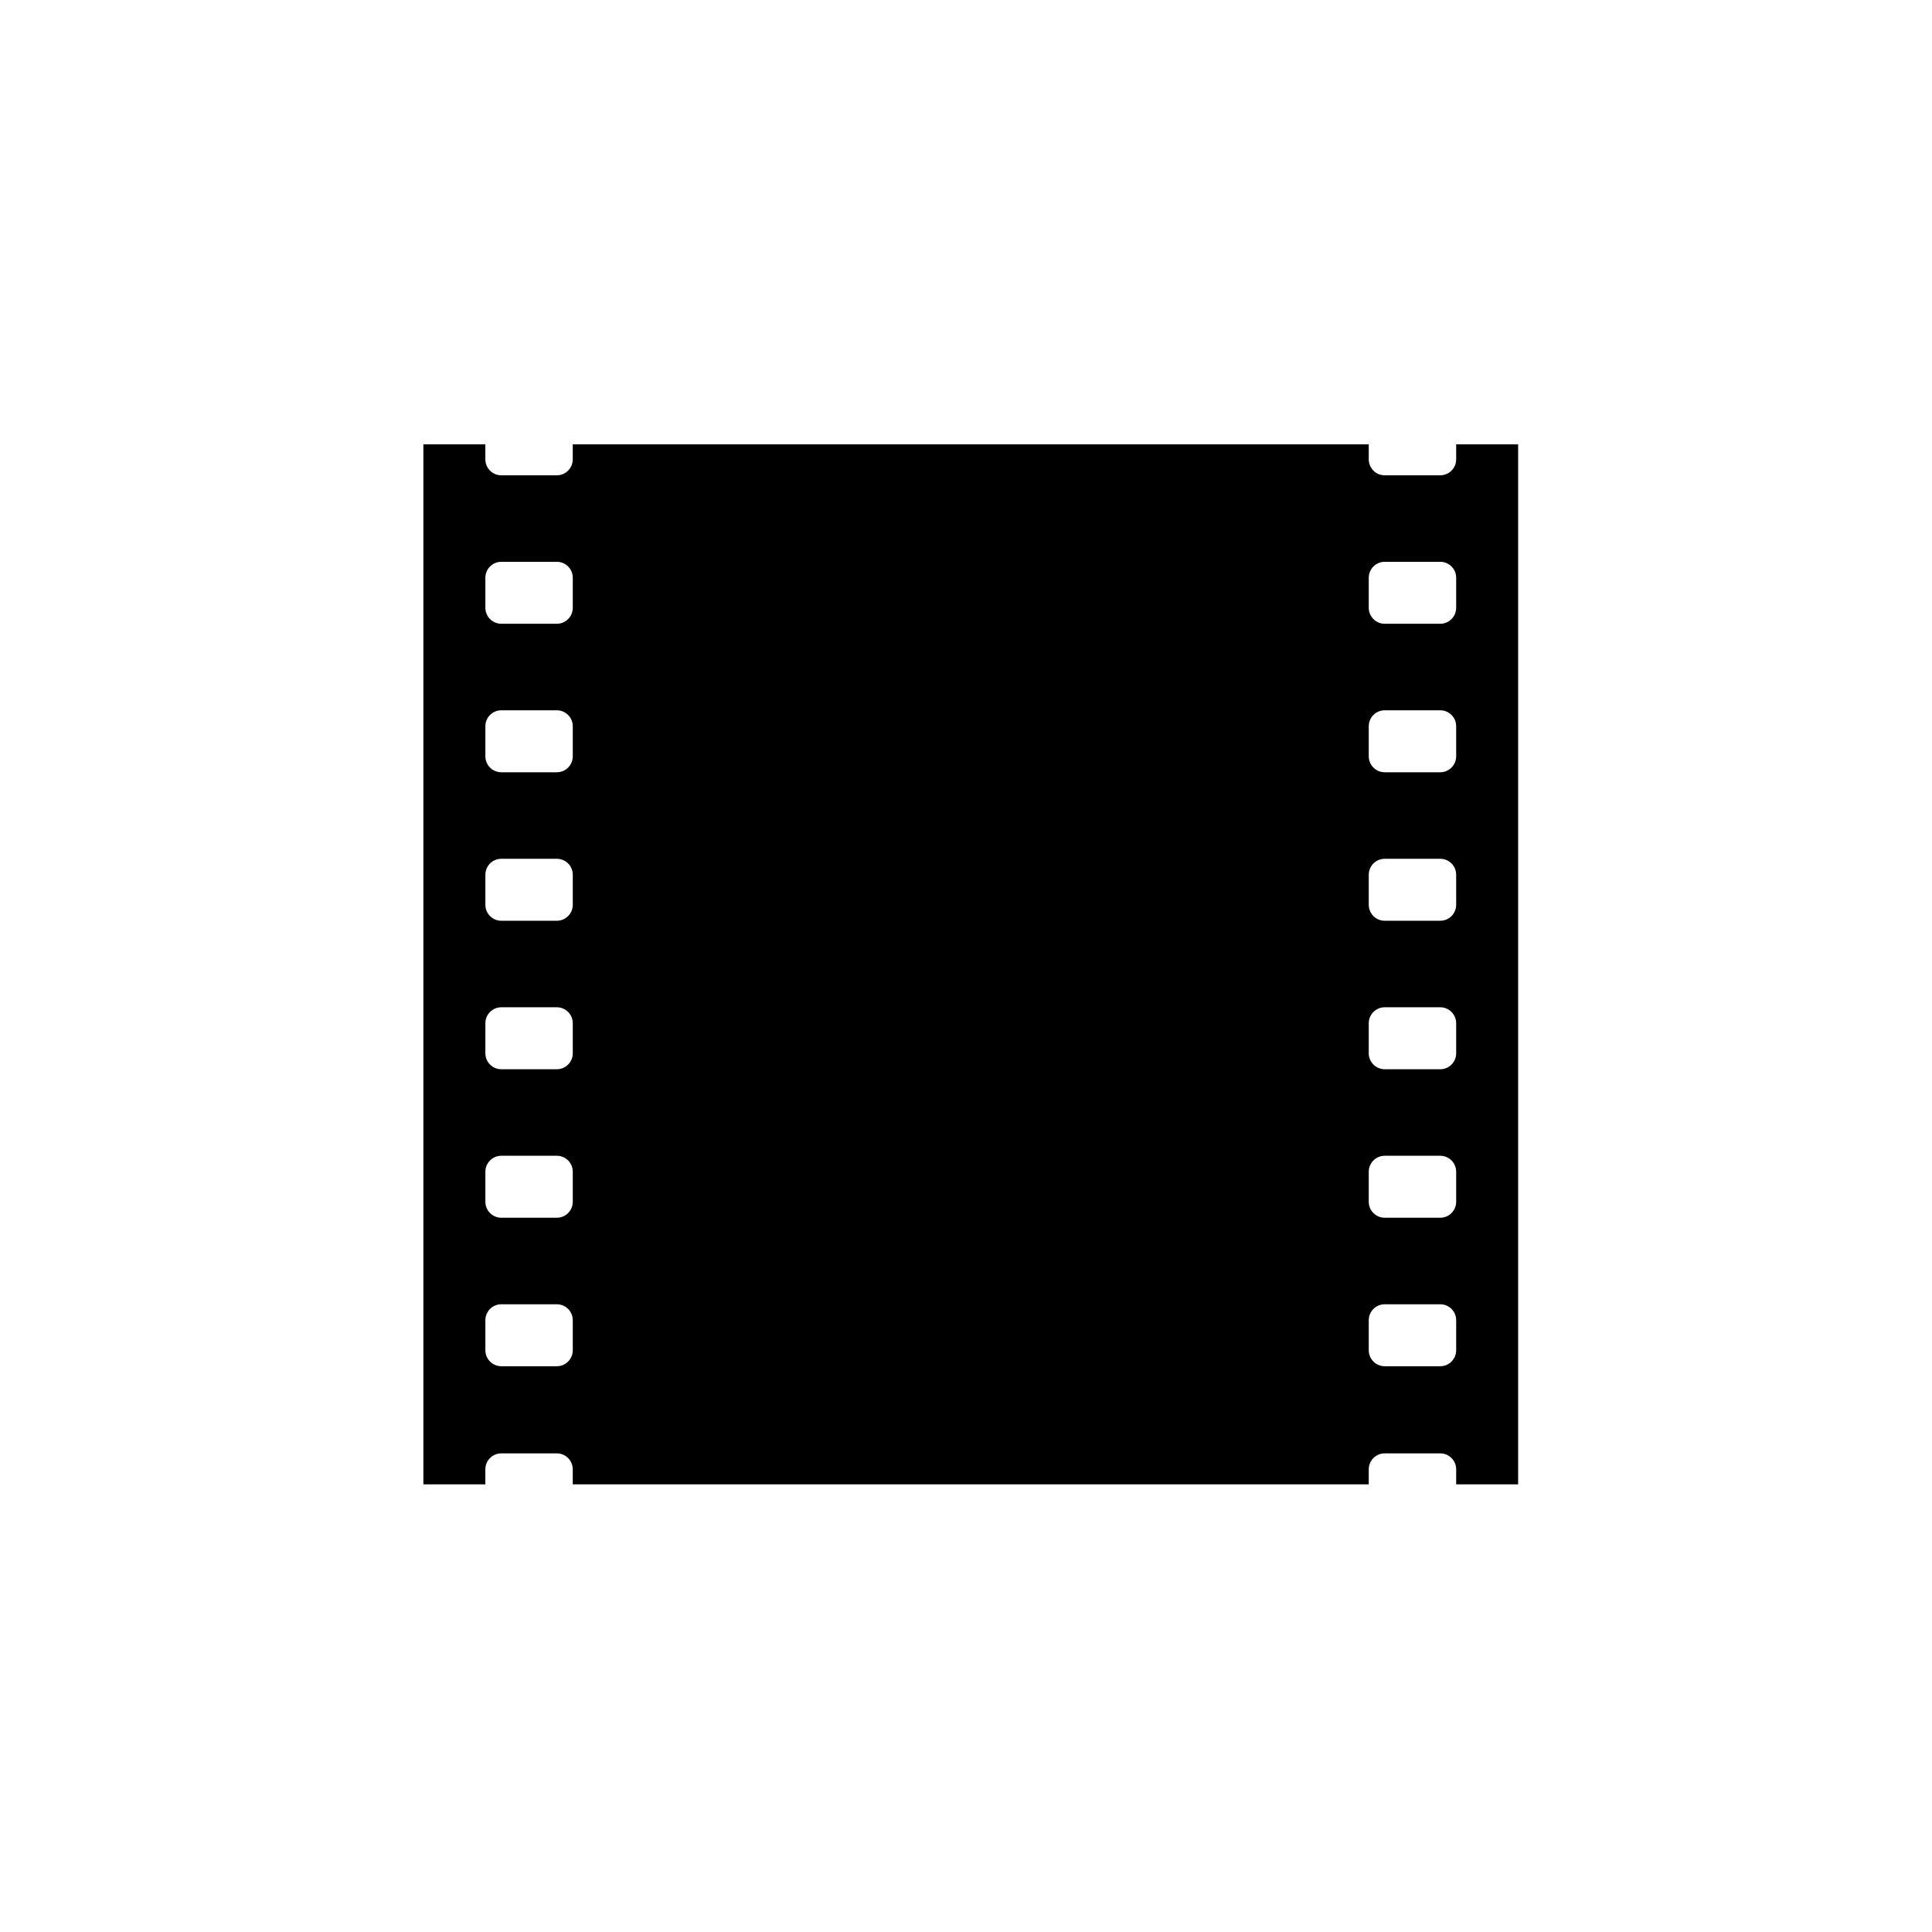 <?xml version="1.0" encoding="UTF-8"?>
<!-- Uploaded to: ICON Repo, www.iconrepo.com, Generator: ICON Repo Mixer Tools -->
<svg fill="#000000" width="800px" height="800px" version="1.1" viewBox="144 144 512 512" xmlns="http://www.w3.org/2000/svg">
 <path d="m529.9 261.75h16.422v275.62h-16.422v-3.981c0-2.336-1.891-4.231-4.227-4.231h-14.707c-2.336 0-4.231 1.895-4.231 4.231v3.981h-210.95v-3.981c0-2.336-1.895-4.231-4.231-4.231h-14.699c-2.34 0-4.231 1.895-4.231 4.231v3.981h-16.422v-275.62h16.422v3.981c0 2.336 1.891 4.231 4.231 4.231h14.699c2.336 0 4.231-1.895 4.231-4.231v-3.981h210.95v3.981c0 2.336 1.895 4.231 4.231 4.231h14.707c2.336 0 4.227-1.895 4.227-4.231zm-257.27 232.12c0-2.336 1.891-4.227 4.231-4.227h14.699c2.336 0 4.231 1.891 4.231 4.227v7.965c0 2.336-1.895 4.231-4.231 4.231h-14.699c-2.34 0-4.231-1.895-4.231-4.231v-7.965zm257.27 0c0-2.336-1.891-4.227-4.227-4.227h-14.707c-2.336 0-4.231 1.891-4.231 4.227v7.965c0 2.336 1.895 4.231 4.231 4.231h14.707c2.336 0 4.227-1.895 4.227-4.231v-7.965zm0-39.352c0-2.336-1.891-4.227-4.227-4.227h-14.707c-2.336 0-4.231 1.891-4.231 4.227v7.965c0 2.336 1.895 4.231 4.231 4.231h14.707c2.336 0 4.227-1.895 4.227-4.231v-7.965zm-257.27 0c0-2.336 1.891-4.227 4.231-4.227h14.699c2.336 0 4.231 1.891 4.231 4.227v7.965c0 2.336-1.895 4.231-4.231 4.231h-14.699c-2.34 0-4.231-1.895-4.231-4.231v-7.965zm257.27-39.352c0-2.336-1.891-4.227-4.227-4.227h-14.707c-2.336 0-4.231 1.891-4.231 4.227v7.965c0 2.336 1.895 4.231 4.231 4.231h14.707c2.336 0 4.227-1.895 4.227-4.231v-7.965zm-257.27 0c0-2.336 1.891-4.227 4.231-4.227h14.699c2.336 0 4.231 1.891 4.231 4.227v7.965c0 2.336-1.895 4.231-4.231 4.231h-14.699c-2.34 0-4.231-1.895-4.231-4.231v-7.965zm0-39.352c0-2.336 1.891-4.227 4.231-4.227h14.699c2.336 0 4.231 1.891 4.231 4.227v7.965c0 2.336-1.895 4.231-4.231 4.231h-14.699c-2.34 0-4.231-1.895-4.231-4.231v-7.965zm257.27 0c0-2.336-1.891-4.227-4.227-4.227h-14.707c-2.336 0-4.231 1.891-4.231 4.227v7.965c0 2.336 1.895 4.231 4.231 4.231h14.707c2.336 0 4.227-1.895 4.227-4.231v-7.965zm0-39.352c0-2.336-1.891-4.227-4.227-4.227h-14.707c-2.336 0-4.231 1.891-4.231 4.227v7.965c0 2.336 1.895 4.231 4.231 4.231h14.707c2.336 0 4.227-1.895 4.227-4.231v-7.965zm-257.27 0c0-2.336 1.891-4.227 4.231-4.227h14.699c2.336 0 4.231 1.891 4.231 4.227v7.965c0 2.336-1.895 4.231-4.231 4.231h-14.699c-2.34 0-4.231-1.895-4.231-4.231v-7.965zm257.27-39.352c0-2.336-1.891-4.227-4.227-4.227h-14.707c-2.336 0-4.231 1.891-4.231 4.227v7.965c0 2.336 1.895 4.231 4.231 4.231h14.707c2.336 0 4.227-1.895 4.227-4.231v-7.965zm-257.27 0c0-2.336 1.891-4.227 4.231-4.227h14.699c2.336 0 4.231 1.891 4.231 4.227v7.965c0 2.336-1.895 4.231-4.231 4.231h-14.699c-2.34 0-4.231-1.895-4.231-4.231v-7.965z" fill-rule="evenodd"/>
</svg>